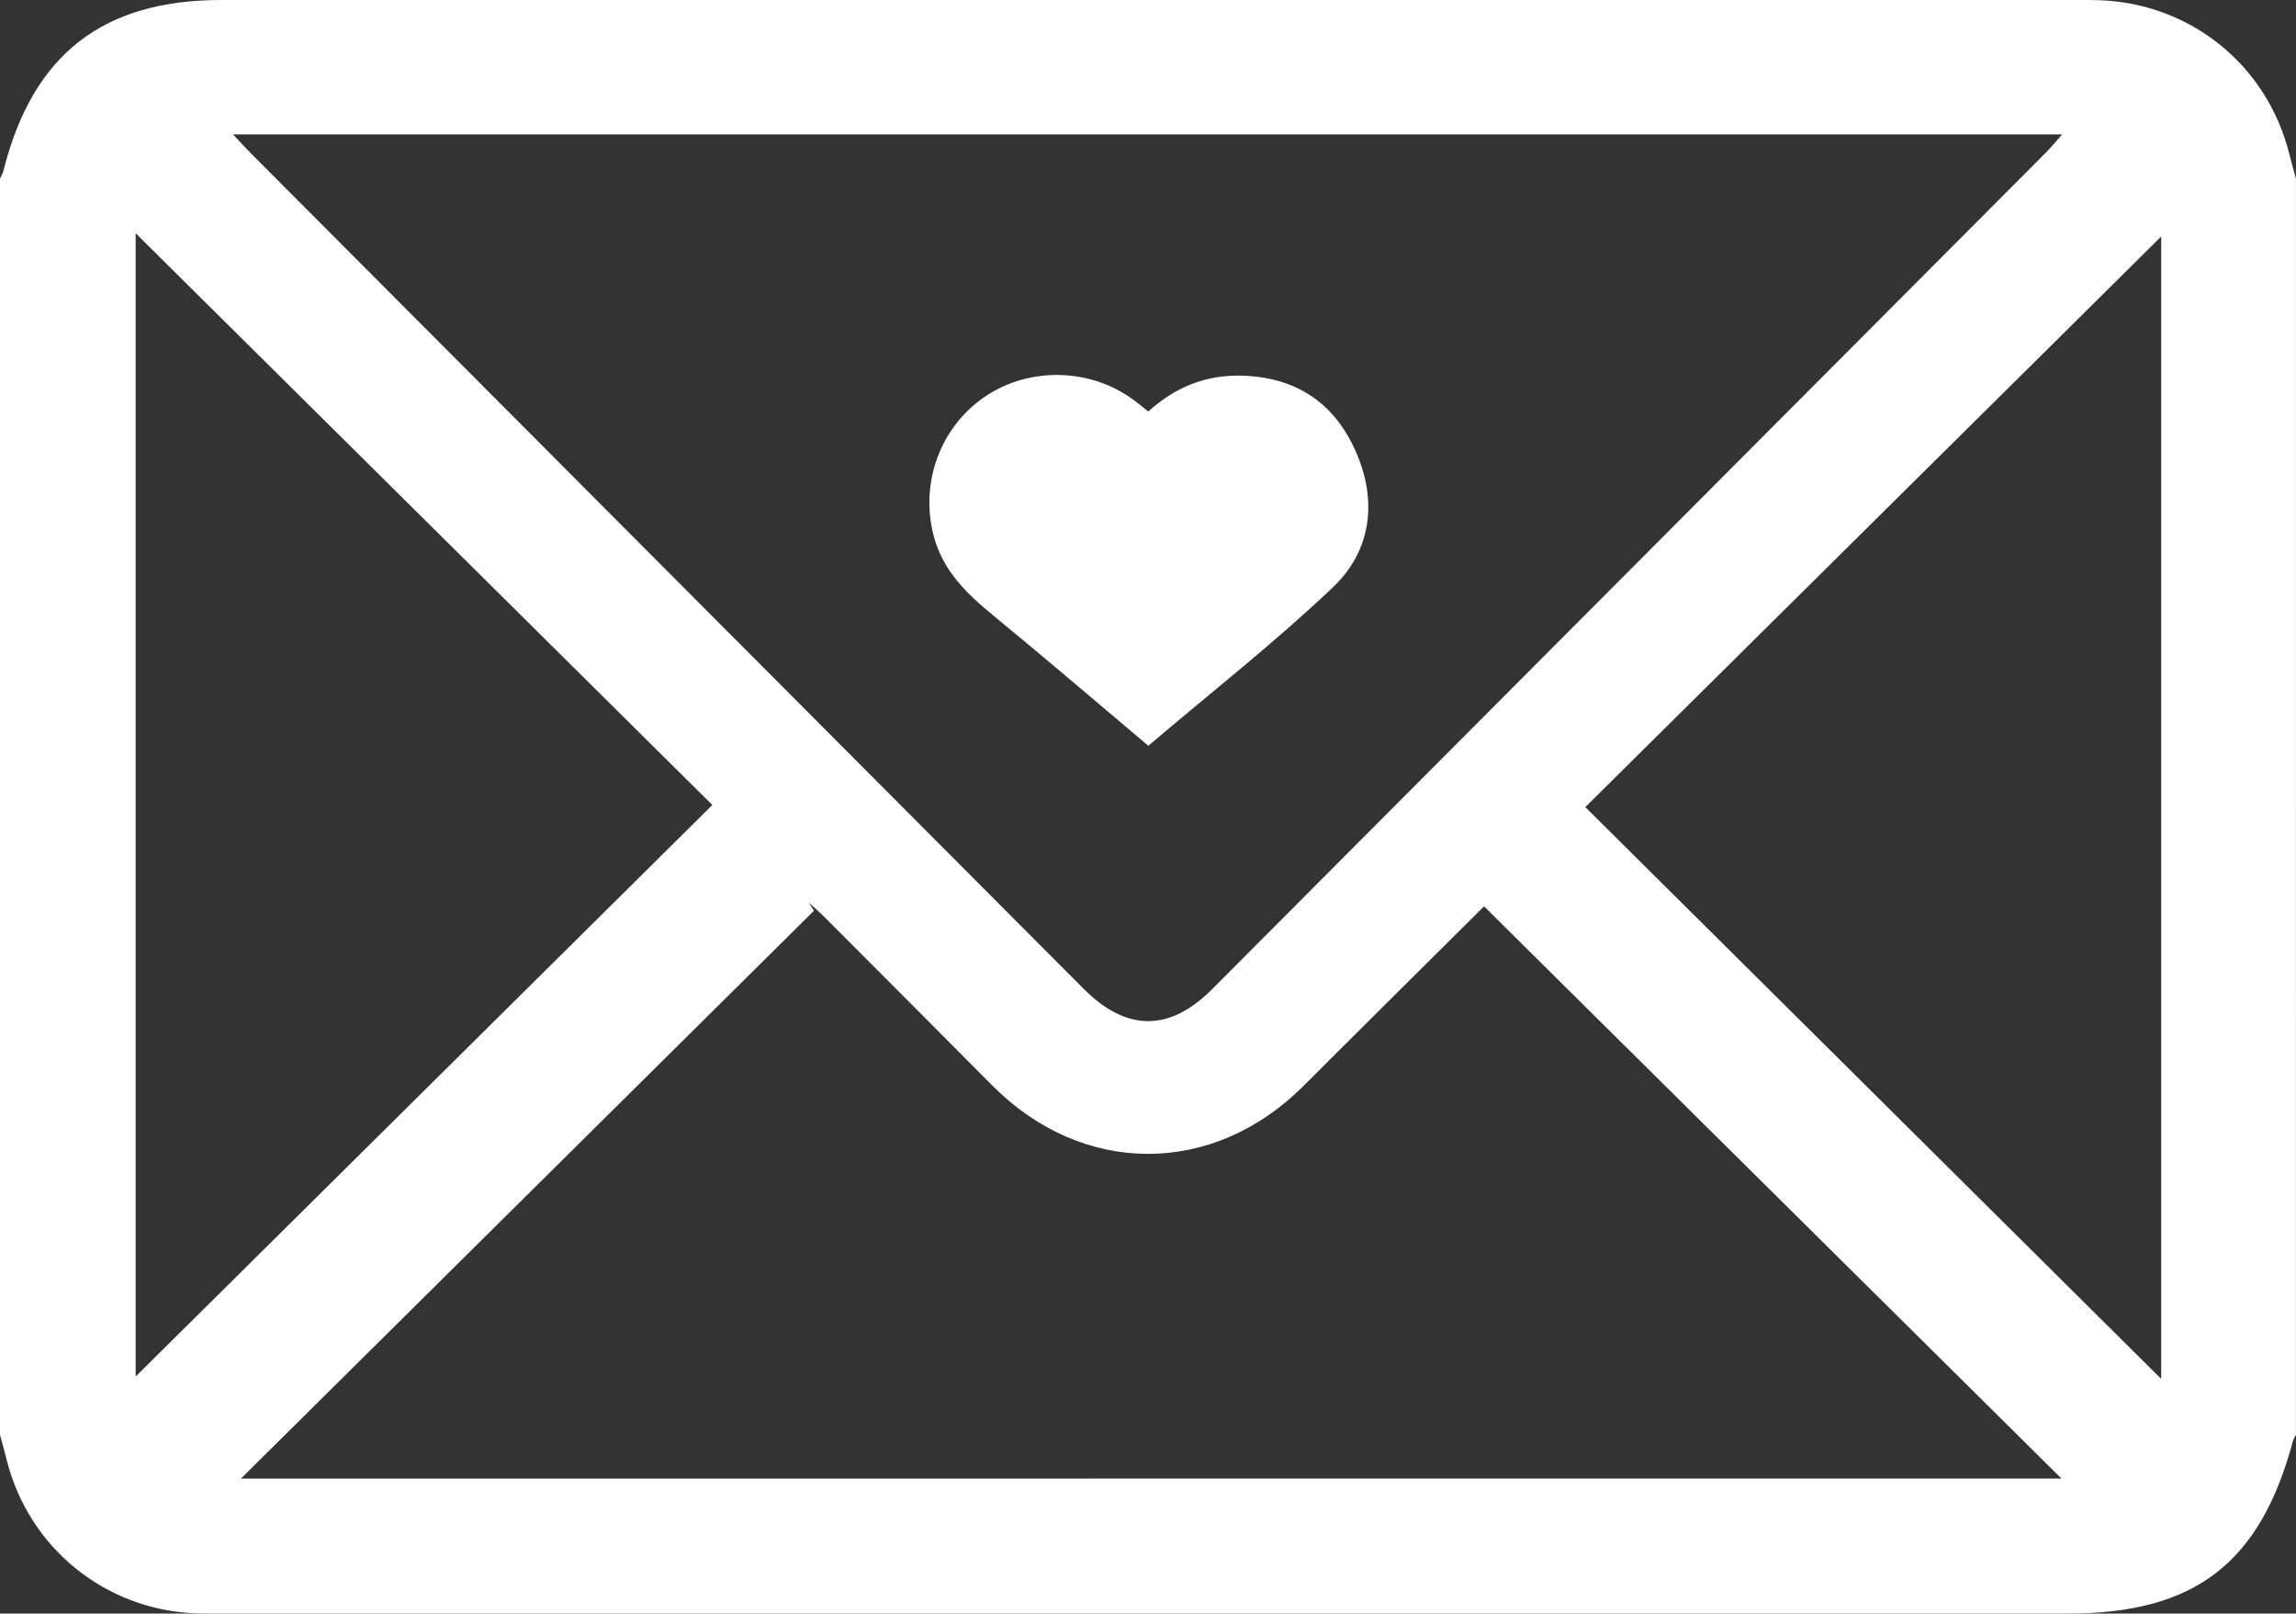 <?xml version="1.0" encoding="UTF-8"?>
<svg id="Layer_2" xmlns="http://www.w3.org/2000/svg" viewBox="0 0 512 359.74">
  <rect x="0" y="0" width="512" height="359.74" fill="#333333" stroke="none"/>
  <defs>
    <style>
      .cls-1 {
        fill: #fff;
      }
    </style>
  </defs>
  <g id="Layer_1-2" data-name="Layer_1">
    <path class="cls-1" d="M468.09.04c-1.83-.06-3.66-.04-5.5-.04-137.74,0-275.47,0-413.21,0C22.83,0,7.28,12.19.77,38.05c-.16.63-.51,1.21-.77,1.81v280.02c.51,1.91,1.04,3.81,1.53,5.73,4.93,19.45,21.82,33.19,41.89,34.07,2.16.09,4.33.06,6.49.06,137.06,0,274.12,0,411.18,0,28.35,0,42.95-11.2,50.24-38.52.13-.47.44-.89.66-1.33V39.86c-.52-1.91-1.05-3.81-1.54-5.73C505.45,14.43,488.44.74,468.09.04ZM459.85,29.97c-1.53,1.72-2.52,2.95-3.63,4.06-61.98,62.18-123.96,124.36-185.95,186.53-9.47,9.5-19.08,9.46-28.6-.09-61.87-62.05-123.74-124.11-185.6-186.17-1.16-1.16-2.25-2.37-4.1-4.33h407.89ZM30.25,306.88V52c42.8,42.43,85.71,84.96,128.6,127.47-43.17,42.77-86.16,85.37-128.6,127.42ZM53.73,329.64c42.35-41.96,85.06-84.27,127.78-126.59-.38-.61-.76-1.22-1.14-1.83,1.29,1.2,2.62,2.36,3.86,3.61,12.36,12.38,24.72,24.77,37.05,37.18,20.2,20.31,49.2,20.31,69.43.06,13.54-13.55,27.16-27.01,40.23-40,42.92,42.53,85.6,84.81,128.76,127.57H53.73ZM481.94,307.42c-42.63-42.31-85.53-84.9-128.42-127.48,42.84-42.43,85.83-85.01,128.42-127.21v254.69Z"/>
    <path class="cls-1" d="M221.46,137.19c11.55,9.46,22.89,19.2,34.61,29.07,13.96-11.86,28.13-22.95,41.12-35.28,8.72-8.27,10.01-19.42,5.07-30.49-4.73-10.59-13.1-16.31-25.02-16.73-8.13-.29-14.96,2.39-21.18,7.97-1.36-1.07-2.25-1.81-3.18-2.5-9.64-7.2-23.31-7.53-33.22-.81-10.03,6.8-14.58,19.32-11.42,31.16,2.05,7.68,7.32,12.77,13.22,17.6Z"/>
  </g>
</svg>